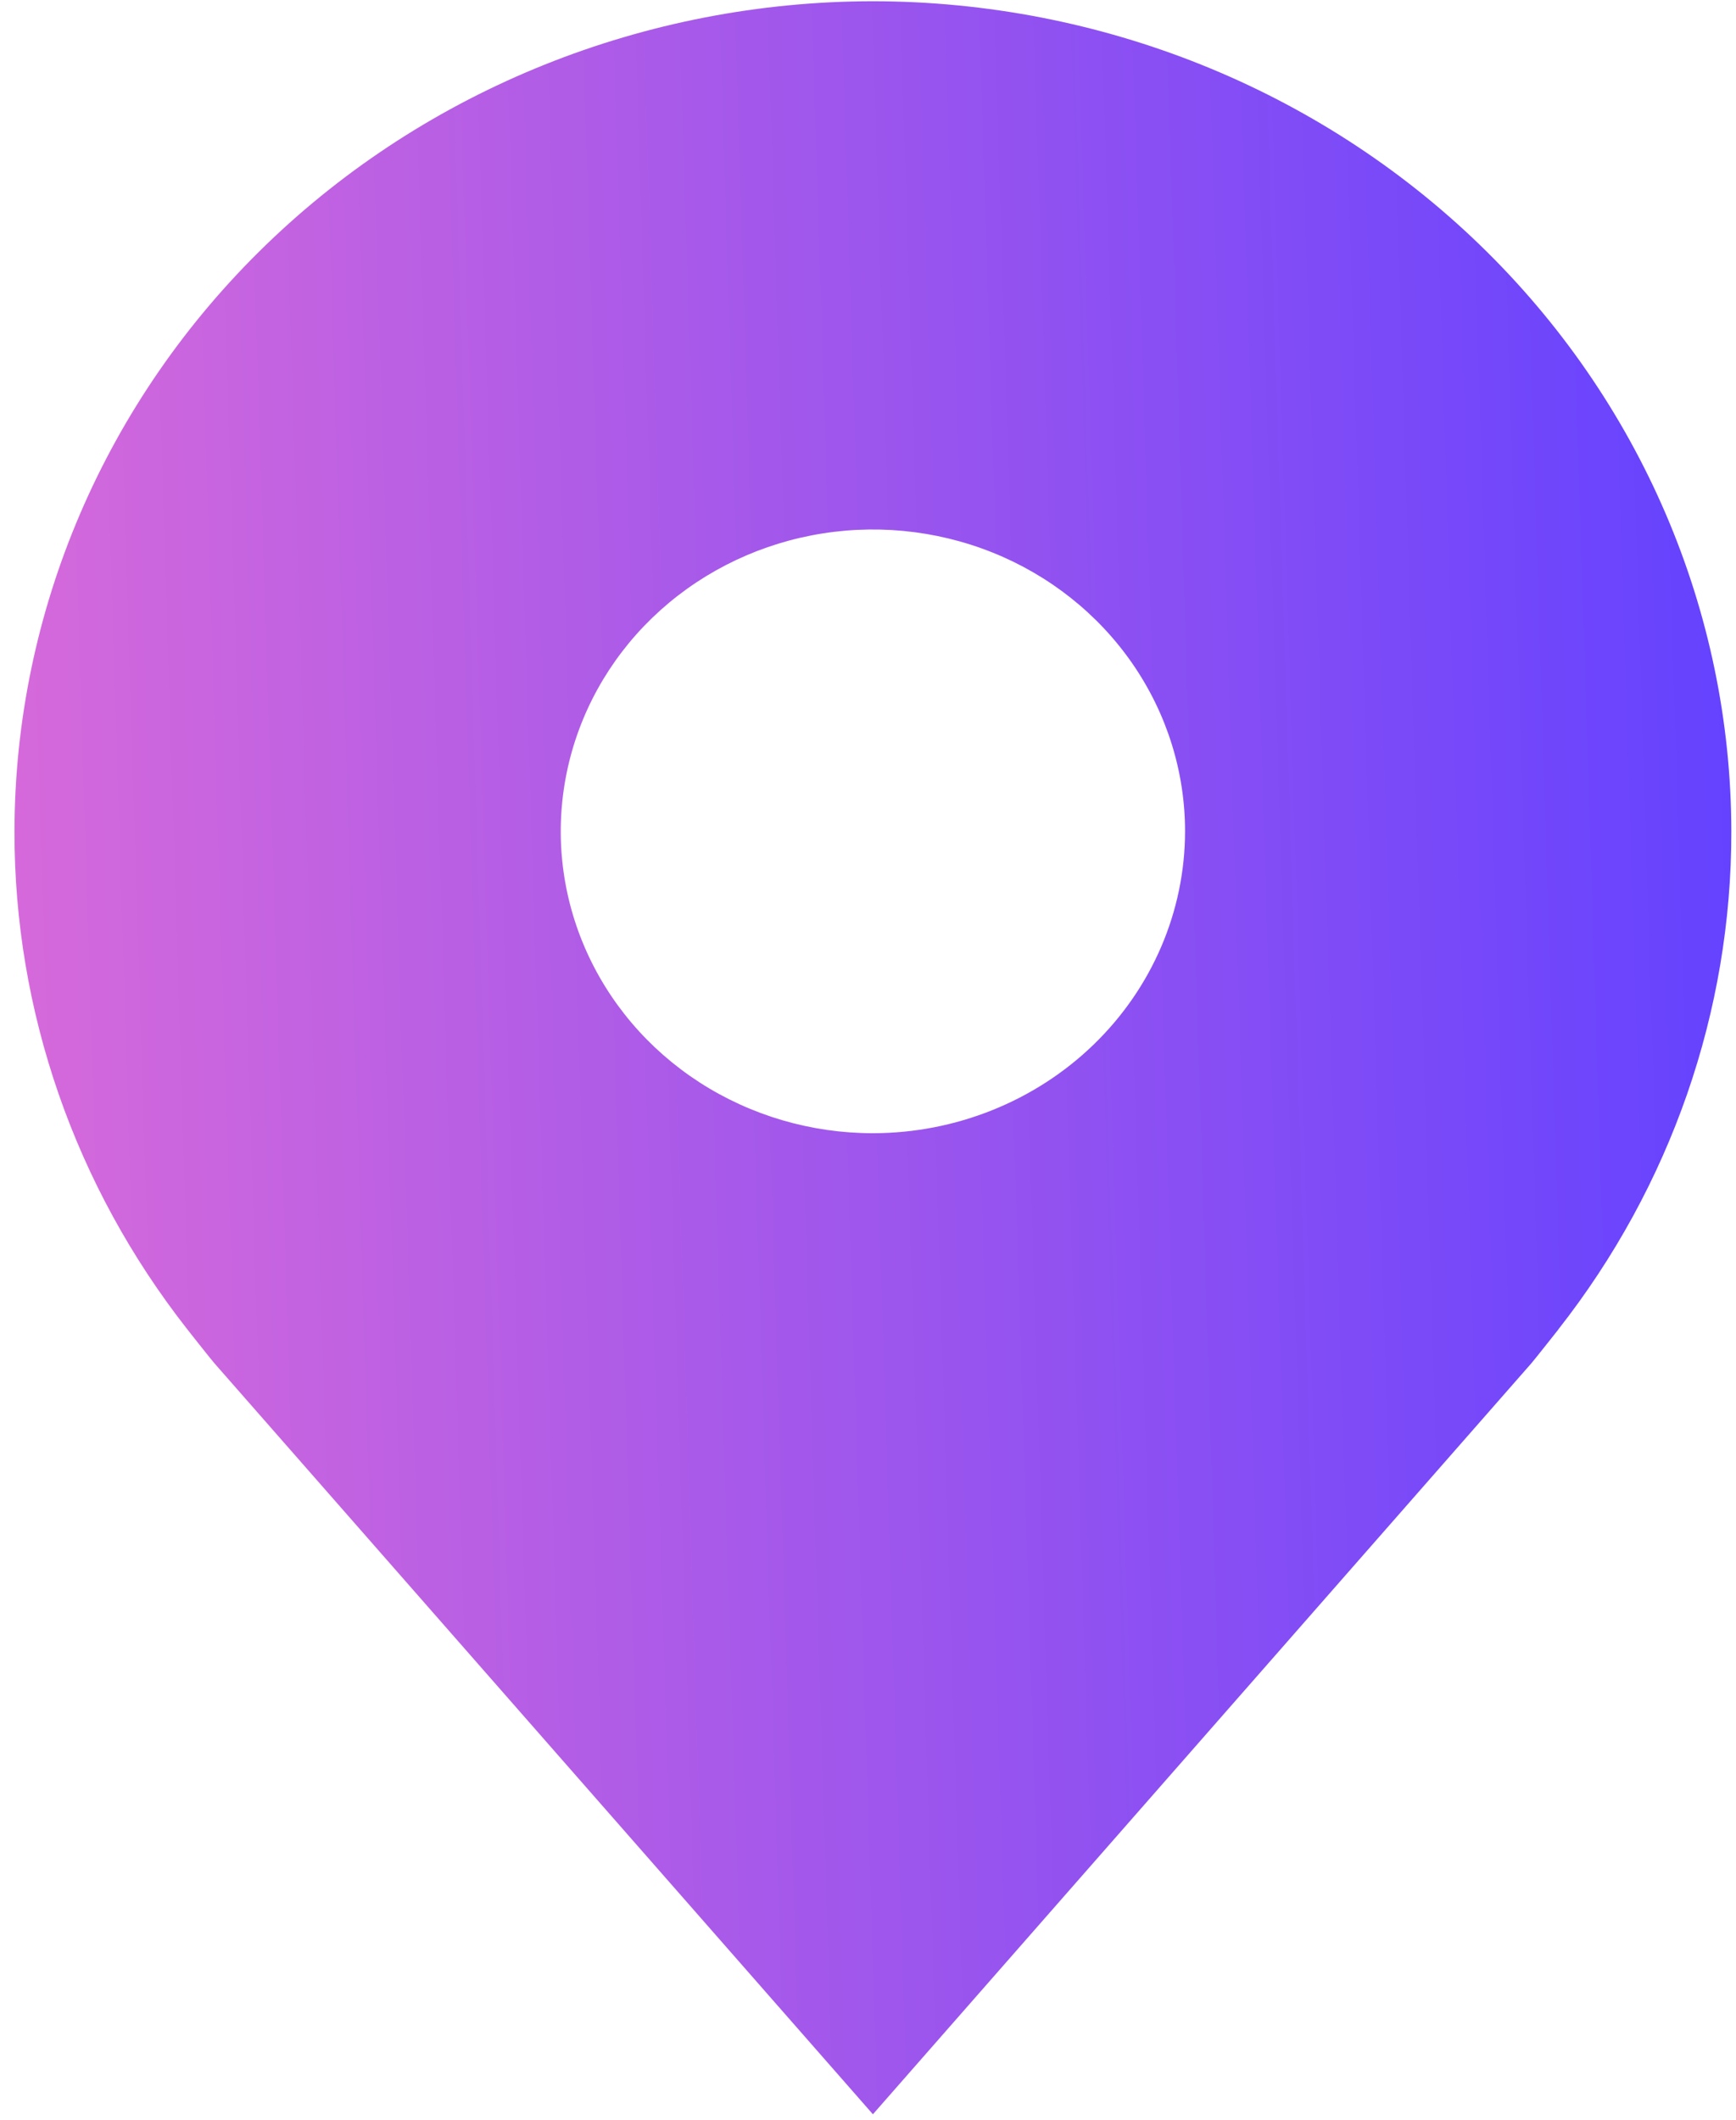 <?xml version="1.0" encoding="UTF-8"?> <svg xmlns="http://www.w3.org/2000/svg" width="104" height="127" viewBox="0 0 104 127" fill="none"> <path d="M52.294 0.074C38.66 0.089 25.588 5.334 15.947 14.657C6.307 23.98 0.883 36.62 0.867 49.805C0.851 60.579 4.49 71.062 11.227 79.644C11.227 79.644 12.63 81.429 12.859 81.687L52.294 126.662L91.747 81.664C91.953 81.425 93.36 79.644 93.36 79.644L93.365 79.63C100.098 71.052 103.736 60.575 103.72 49.805C103.704 36.62 98.281 23.98 88.64 14.657C78.999 5.334 65.928 0.089 52.294 0.074V0.074ZM52.294 67.889C48.595 67.889 44.98 66.828 41.904 64.841C38.829 62.854 36.432 60.03 35.017 56.725C33.601 53.421 33.231 49.785 33.953 46.277C34.674 42.769 36.455 39.547 39.07 37.017C41.686 34.488 45.018 32.766 48.645 32.068C52.273 31.37 56.033 31.729 59.45 33.097C62.867 34.466 65.788 36.784 67.843 39.758C69.897 42.732 70.994 46.228 70.994 49.805C70.988 54.599 69.016 59.195 65.51 62.586C62.004 65.976 57.251 67.883 52.294 67.889V67.889Z" fill="url(#paint0_linear_130_293)"></path> <defs> <linearGradient id="paint0_linear_130_293" x1="0.867" y1="126.662" x2="107.565" y2="123.333" gradientUnits="userSpaceOnUse"> <stop stop-color="#D86ADA"></stop> <stop offset="0.993" stop-color="#6442FF"></stop> </linearGradient> </defs> </svg> 